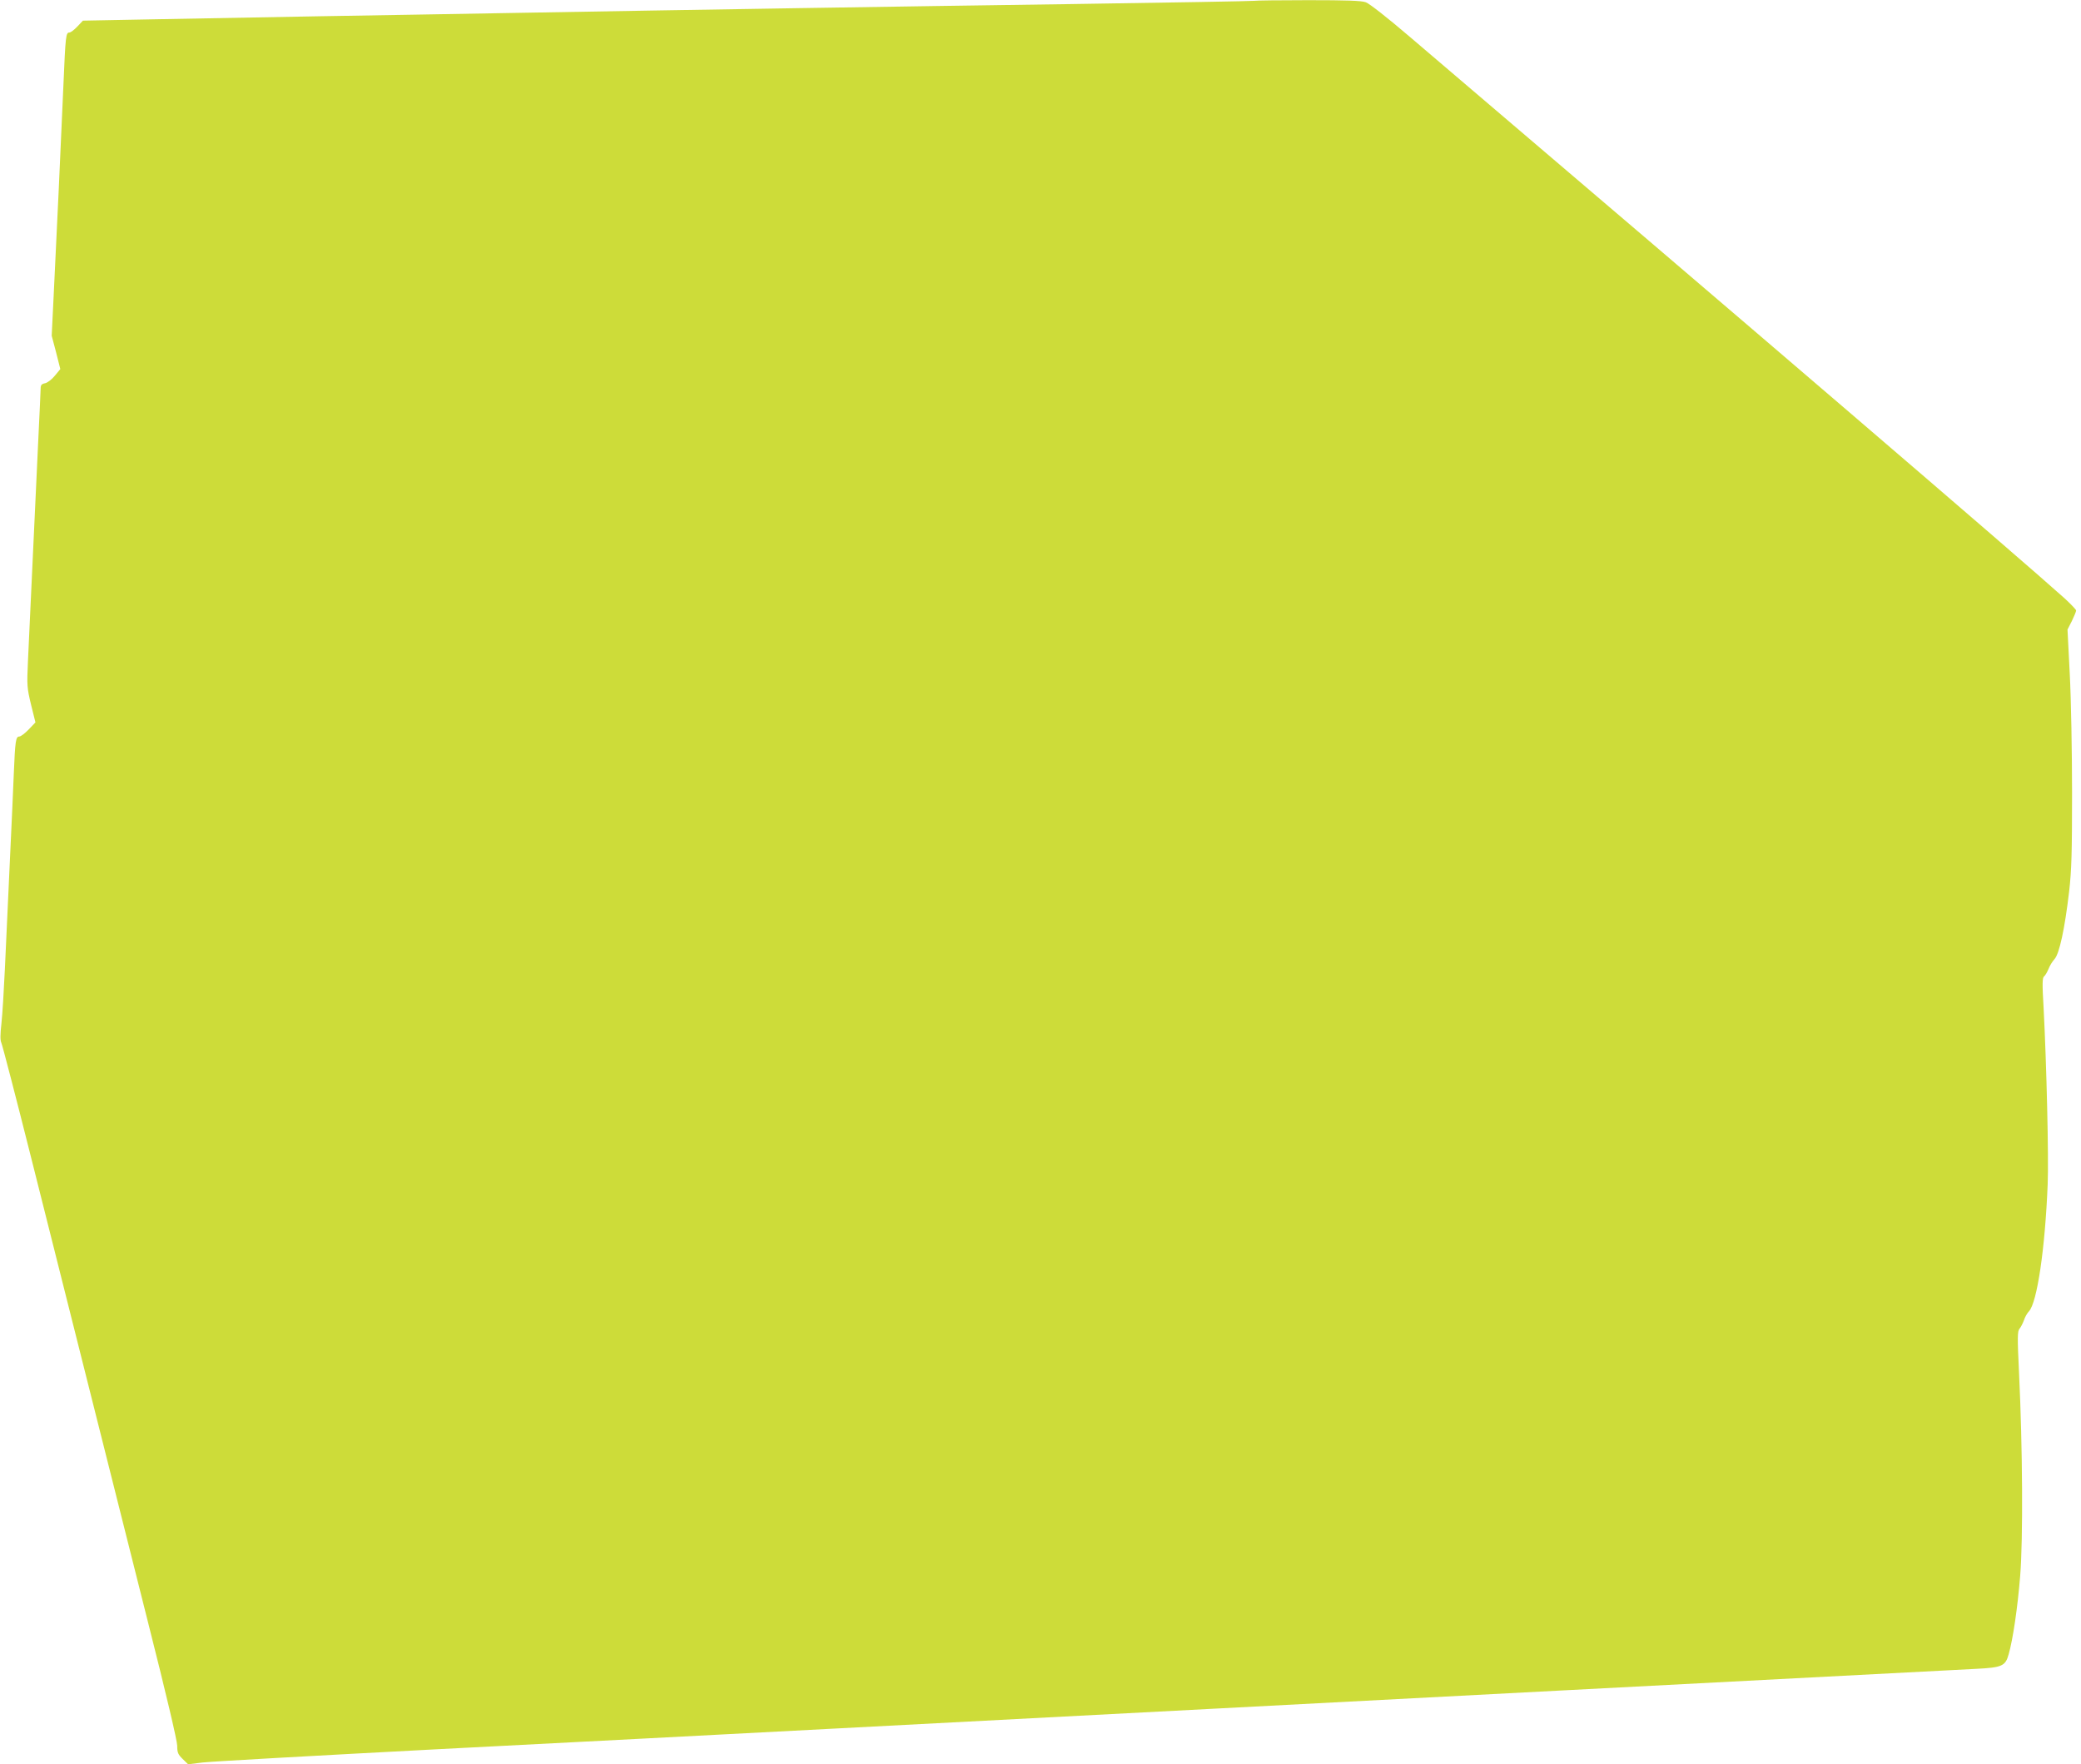 <?xml version="1.0" standalone="no"?>
<!DOCTYPE svg PUBLIC "-//W3C//DTD SVG 20010904//EN"
 "http://www.w3.org/TR/2001/REC-SVG-20010904/DTD/svg10.dtd">
<svg version="1.0" xmlns="http://www.w3.org/2000/svg"
 width="1280pt" height="1085pt" viewBox="0 0 1280 1085"
 preserveAspectRatio="xMidYMid meet">
<g transform="translate(0,1085) scale(0.1,-0.1)"
fill="#cddc39" stroke="none">
<path d="M7715 10845 c-5 -2 -512 -11 -1125 -20 -1074 -15 -2276 -34 -3455
-55 -308 -5 -834 -15 -1170 -20 -335 -6 -800 -15 -1033 -19 l-422 -8 -34 -36
c-19 -20 -41 -37 -49 -37 -22 0 -24 -20 -37 -325 -12 -284 -43 -959 -61 -1315
l-11 -225 27 -102 26 -103 -33 -40 c-18 -23 -45 -43 -60 -47 -22 -4 -28 -11
-28 -32 0 -14 -7 -161 -15 -326 -13 -280 -46 -983 -63 -1350 -7 -152 -6 -165
19 -269 l27 -109 -41 -43 c-23 -24 -49 -44 -59 -44 -21 0 -25 -31 -33 -225 -3
-77 -14 -327 -25 -555 -11 -228 -24 -521 -30 -650 -6 -129 -15 -279 -21 -333
-8 -71 -8 -105 -1 -120 6 -12 90 -335 186 -717 187 -745 425 -1691 715 -2842
112 -442 181 -735 181 -765 0 -42 5 -53 33 -81 l34 -33 89 11 c49 6 694 42
1434 81 740 38 1856 96 2480 129 2738 144 6819 357 6995 366 159 8 180 17 200
89 26 91 55 285 71 484 18 223 15 786 -7 1244 -11 227 -10 259 3 275 8 9 20
33 27 52 6 19 20 44 31 55 50 54 99 384 115 780 7 161 -7 743 -25 1085 -9 151
-8 187 3 195 7 5 19 26 27 45 7 19 24 47 37 61 30 33 63 186 90 416 15 131 18
236 18 608 0 248 -6 575 -14 727 l-14 276 27 53 c14 29 26 58 26 64 0 6 -33
40 -72 76 -302 271 -1924 1662 -4027 3453 -132 113 -249 205 -270 212 -27 10
-118 13 -356 13 -176 0 -324 -2 -330 -4z"/>
</g>
</svg>

